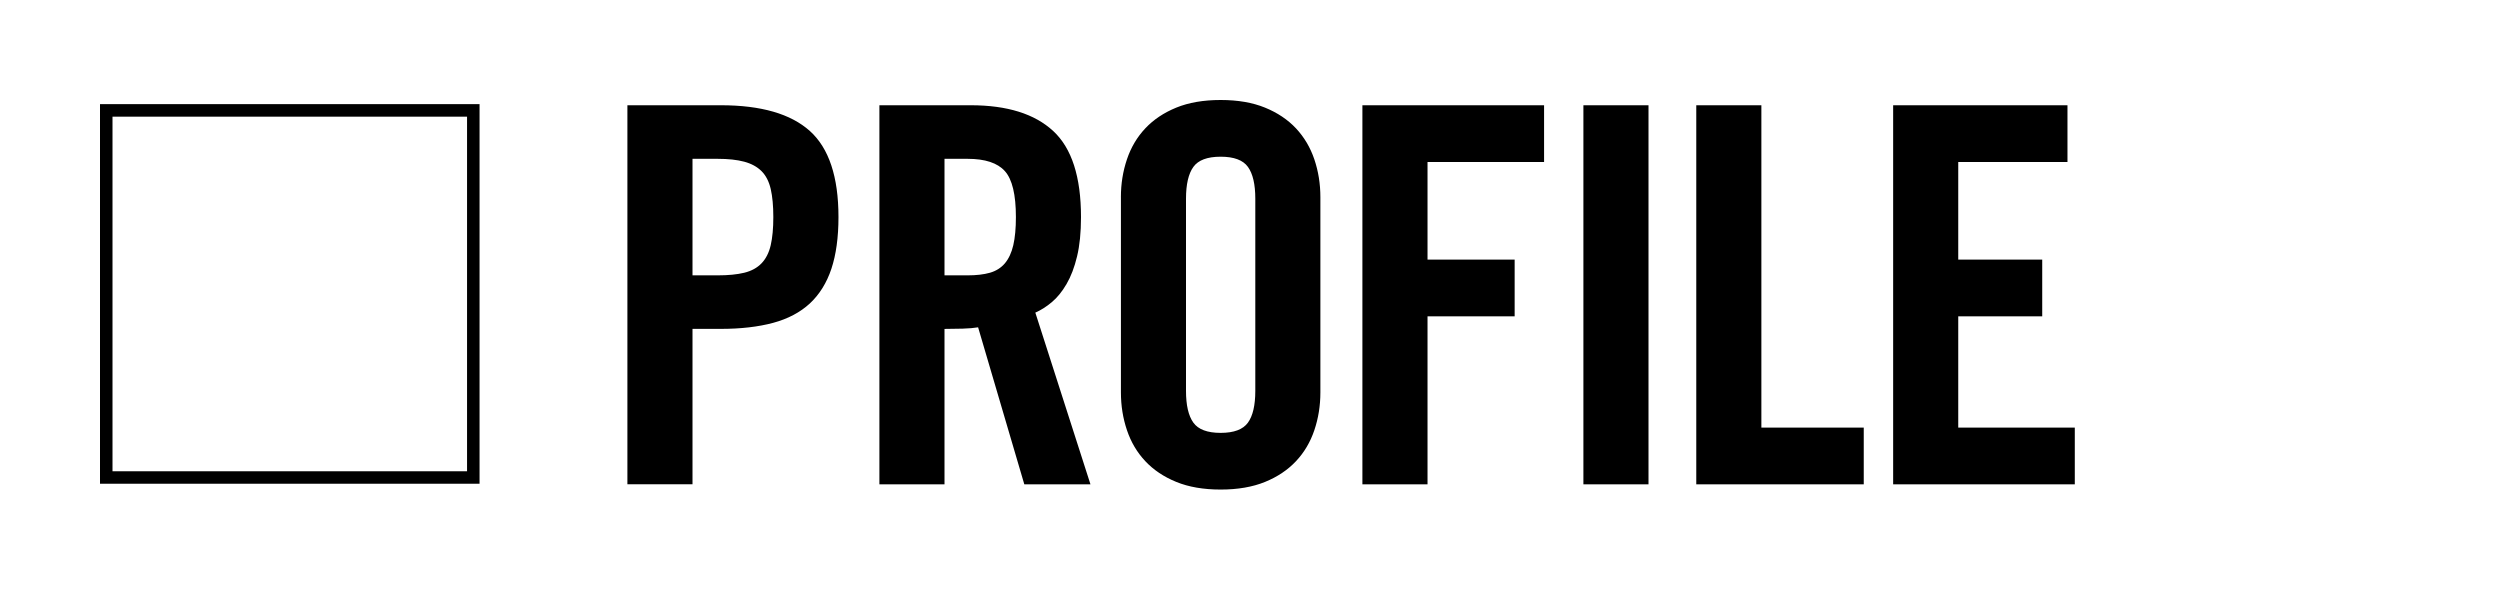 <svg xmlns="http://www.w3.org/2000/svg" width="100" height="24" viewBox="0 0 100 24"><path d="M25.096 19.372v-15.162h3.738c1.609 0 2.796.344 3.56 1.029.763.686 1.145 1.834 1.145 3.443 0 .812-.095 1.502-.283 2.069-.189.566-.477 1.028-.861 1.386-.386.356-.875.616-1.47.777-.596.16-1.292.241-2.09.241h-1.135v6.216h-2.604zm2.604-8.358h1.008c.42 0 .773-.034 1.061-.104.287-.07.518-.196.693-.378.175-.182.297-.424.367-.725.069-.301.104-.676.104-1.124 0-.447-.035-.822-.104-1.123-.07-.301-.192-.539-.367-.714-.176-.175-.406-.301-.693-.378-.288-.077-.641-.115-1.061-.115h-1.008v4.661zM37.78 19.372h-2.604v-15.162h3.654c1.456 0 2.555.344 3.297 1.029s1.113 1.834 1.113 3.443c0 .616-.053 1.142-.158 1.575-.104.435-.244.802-.42 1.103-.175.302-.371.543-.588.725-.217.183-.438.322-.661.42l2.205 6.867h-2.646l-1.848-6.279c-.168.028-.375.046-.619.053l-.725.011v6.215zm0-8.358h.924c.35 0 .647-.034.893-.104.244-.07.444-.196.599-.378.153-.182.266-.424.336-.725.069-.301.104-.676.104-1.124 0-.896-.146-1.508-.44-1.837s-.791-.493-1.491-.493h-.925v4.661zM44.836 7.885c0-.531.081-1.035.242-1.512.16-.476.405-.889.734-1.239.329-.35.742-.626 1.239-.829s1.089-.305 1.775-.305c.686 0 1.277.102 1.774.305s.91.479 1.239.829c.328.351.573.764.734 1.239.161.477.242.98.242 1.512v7.812c0 .532-.081 1.036-.242 1.512-.161.477-.406.89-.734 1.239-.329.35-.742.627-1.239.829-.497.203-1.089.305-1.774.305-.687 0-1.277-.102-1.774-.305-.497-.202-.91-.479-1.239-.829s-.574-.763-.734-1.239c-.161-.476-.242-.979-.242-1.512v-7.812zm2.604 7.749c0 .574.098.998.294 1.271.195.273.56.41 1.092.41s.896-.137 1.092-.41c.196-.272.294-.696.294-1.271v-7.686c0-.574-.098-.998-.294-1.271-.196-.273-.56-.409-1.092-.409s-.896.136-1.092.409c-.196.273-.294.697-.294 1.271v7.686zM54.496 19.372v-15.162h7.267v2.269h-4.662v3.905h3.485v2.269h-3.485v6.72h-2.605zM63.336 19.372v-15.162h2.604v15.162h-2.604zM67.851 19.372v-15.162h2.604v12.895h4.095v2.268h-6.699zM75.726 19.372v-15.162h6.973v2.269h-4.369v3.905h3.359v2.269h-3.359v4.452h4.662v2.268h-7.266zM18.682 4.666v14.184h-14.182v-14.184h14.182m.5-.5h-15.182v15.184h15.182v-15.184z"/></svg>